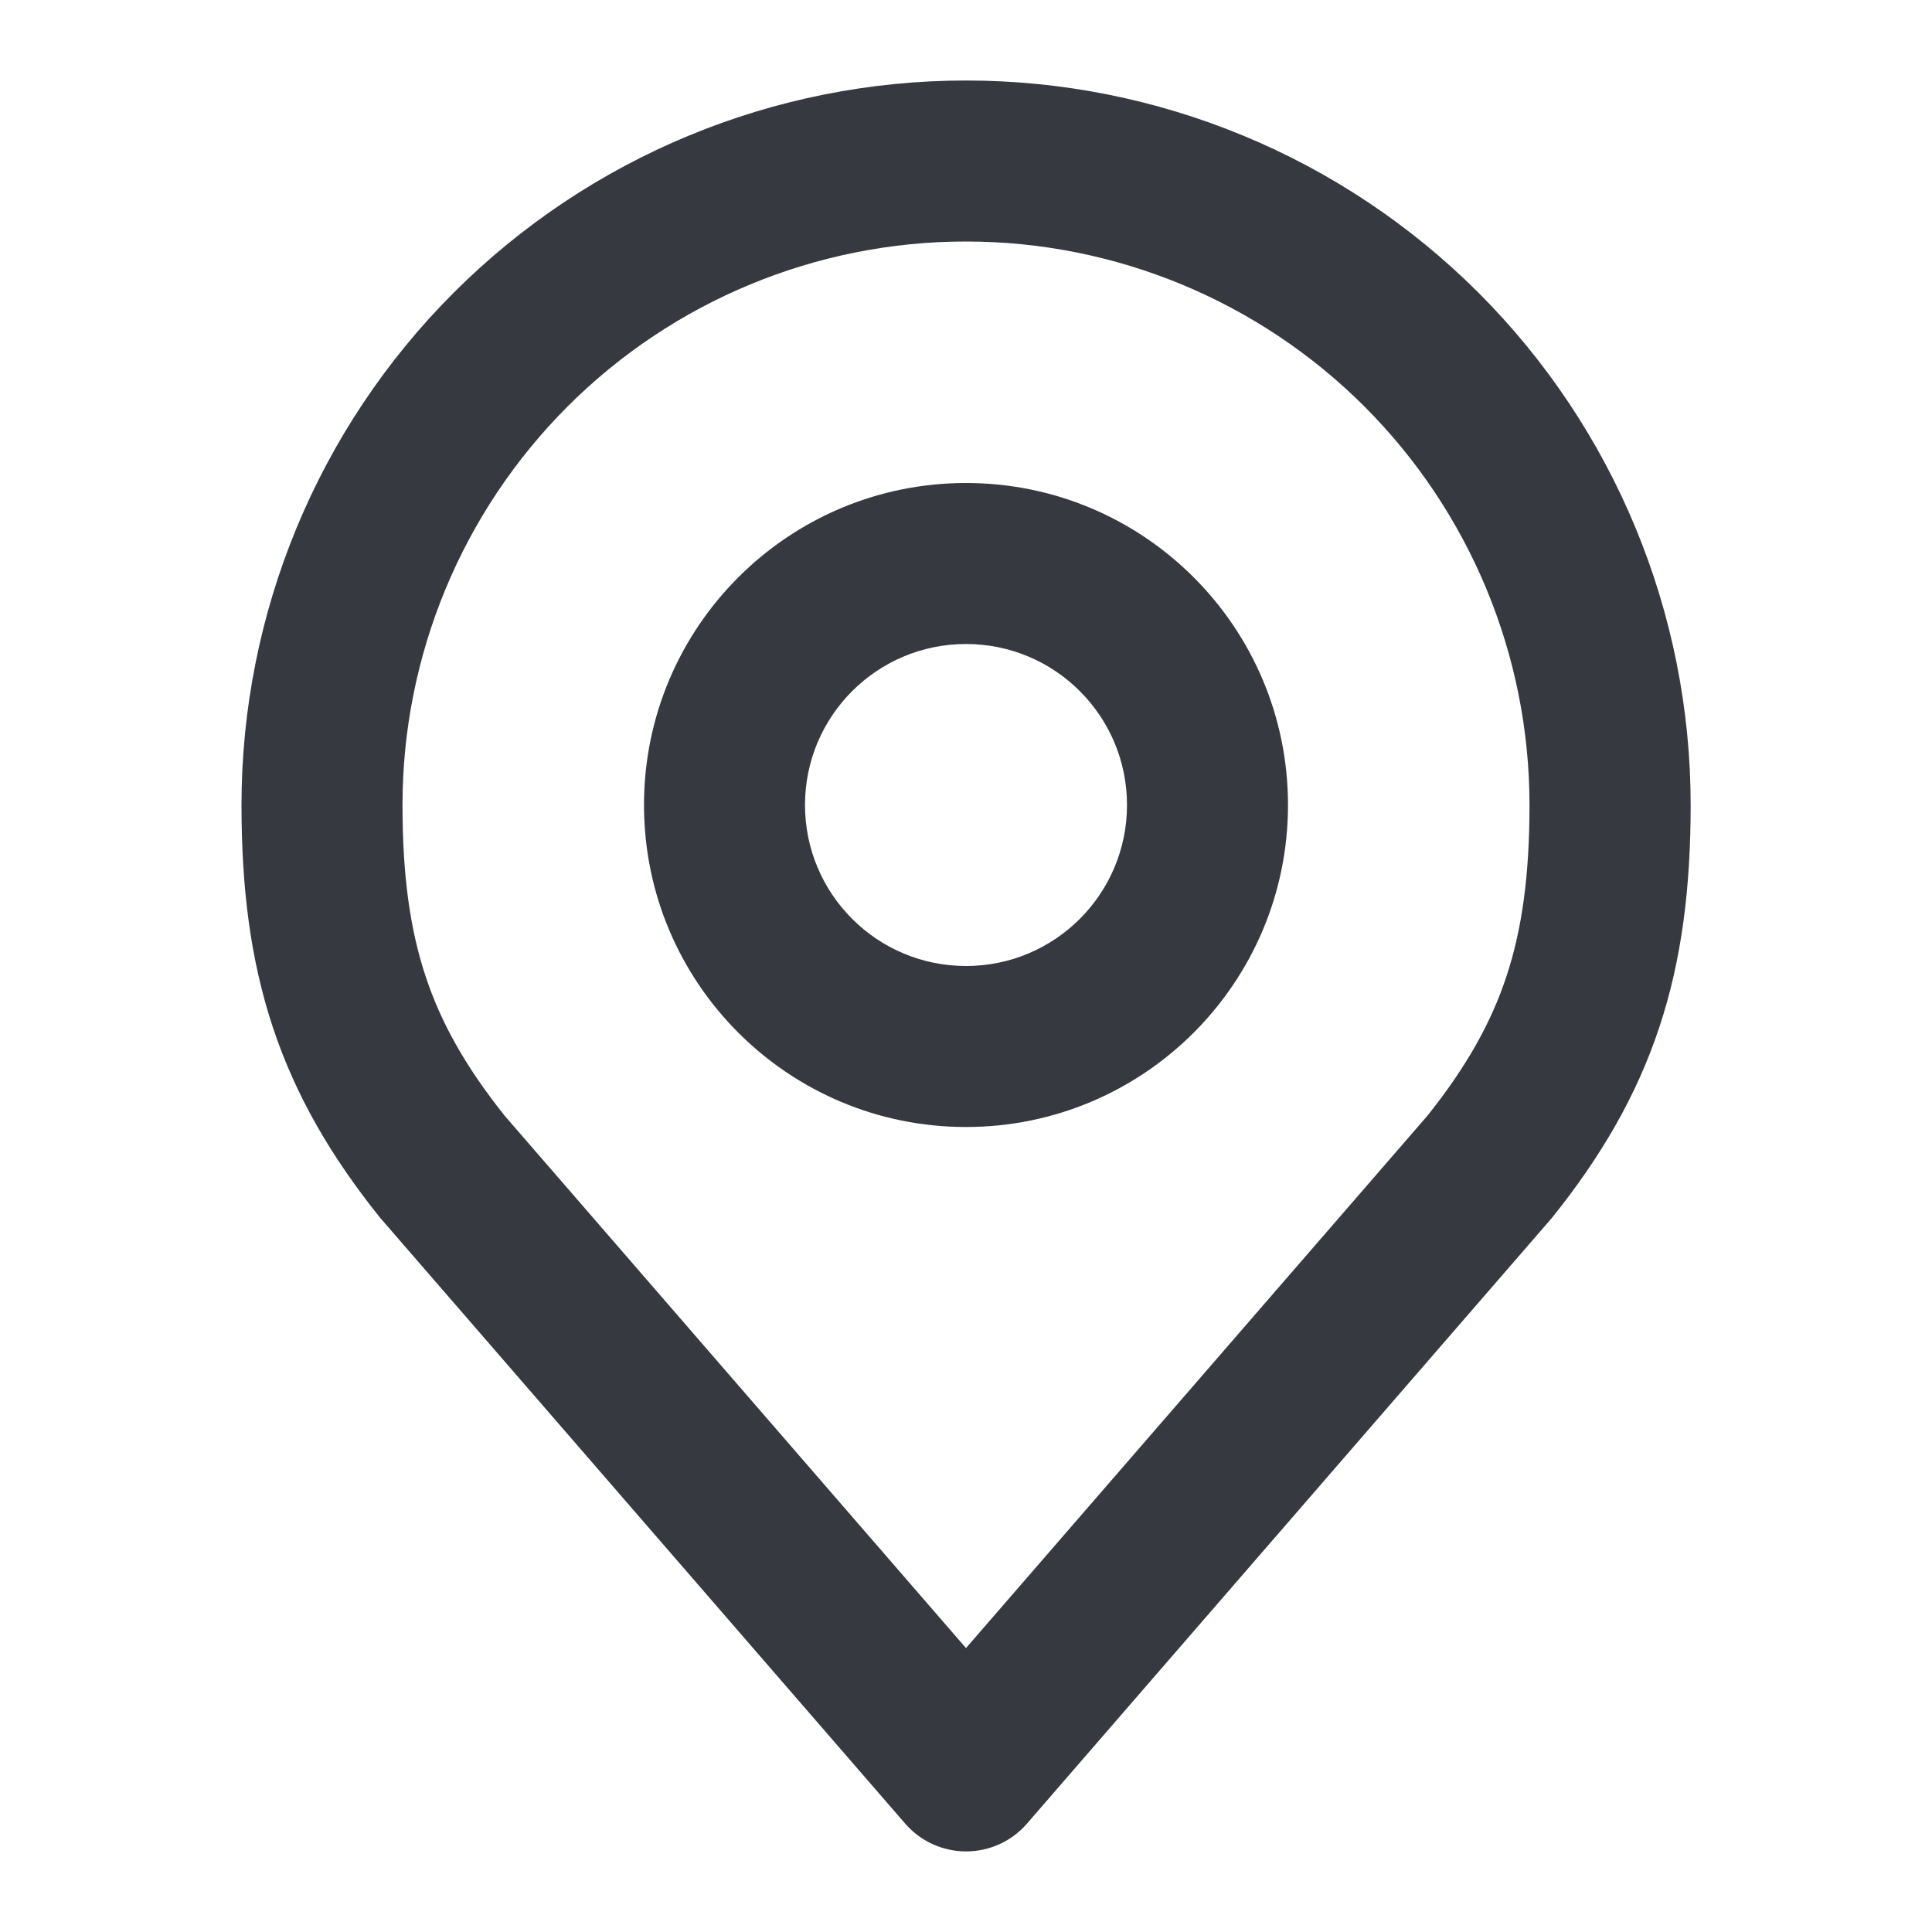 <svg xmlns="http://www.w3.org/2000/svg" fill="none" viewBox="0 0 24 24">
  <defs/>
  <path fill="#373941" fill-rule="evenodd" d="M12 1c-2.387 0-4.676.948-6.364 2.636S3 7.613 3 10c0 1.017.108 1.912.389 2.76.283.853.724 1.608 1.331 2.365.008.01.016.02.025.029l6.5 7.5c.19.219.466.345.756.345.29 0 .566-.126.756-.345l6.5-7.5c.008-.01.017-.019.025-.029.607-.757 1.048-1.512 1.331-2.365.281-.848.389-1.744.389-2.76 0-2.387-.948-4.676-2.636-6.364C16.676 1.948 14.387 1 12 1zM7.05 5.05C8.363 3.737 10.143 3 12 3s3.637.738 4.95 2.05C18.262 6.363 19 8.143 19 10c0 .875-.093 1.545-.287 2.131-.191.577-.497 1.122-.981 1.729L12 20.473 6.269 13.86c-.484-.607-.79-1.152-.981-1.729C5.093 11.545 5 10.875 5 10c0-1.857.738-3.637 2.05-4.95zM10 10c0-1.105.895-2 2-2s2 .895 2 2c0 1.105-.895 2-2 2s-2-.895-2-2zm2-4c-2.209 0-4 1.791-4 4 0 2.209 1.791 4 4 4 2.209 0 4-1.791 4-4 0-2.209-1.791-4-4-4z" clip-rule="evenodd"/>
</svg>
